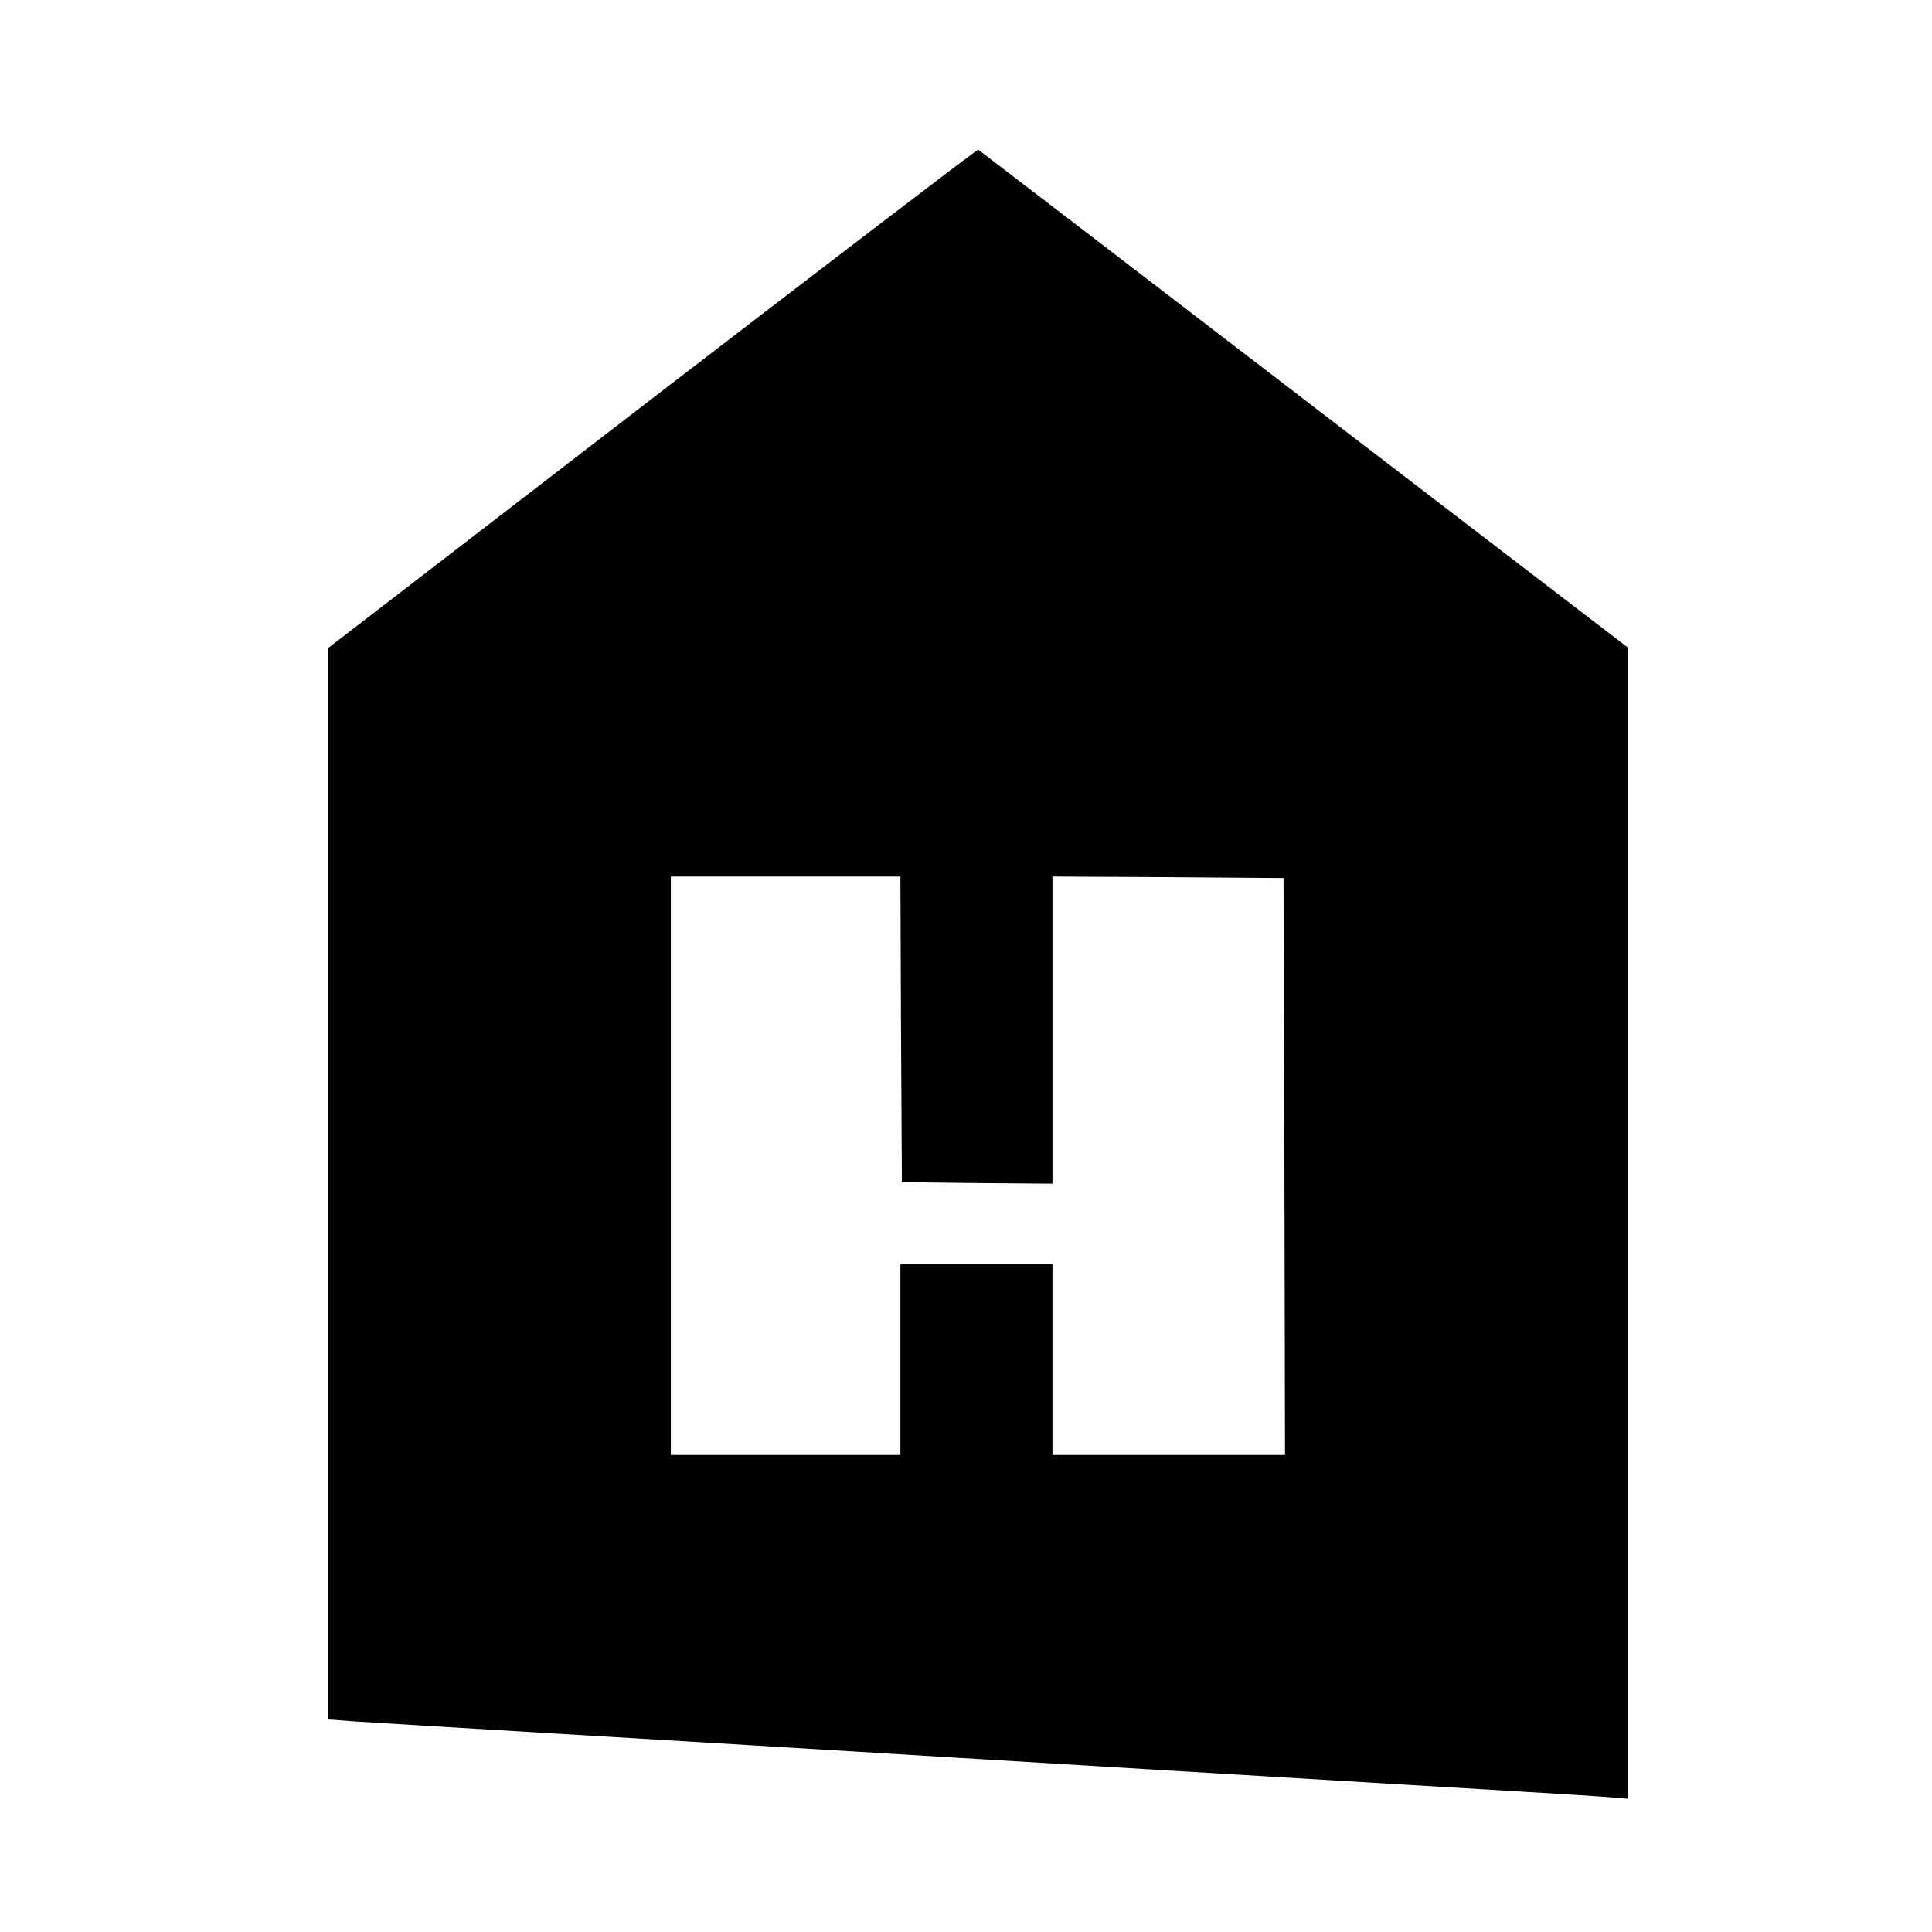 <?xml version="1.0" standalone="no"?>
<!DOCTYPE svg PUBLIC "-//W3C//DTD SVG 20010904//EN"
 "http://www.w3.org/TR/2001/REC-SVG-20010904/DTD/svg10.dtd">
<svg version="1.0" xmlns="http://www.w3.org/2000/svg"
 width="648pt" height="648pt" viewBox="0 0 648 648"
 preserveAspectRatio="xMidYMid meet">
<g transform="translate(0,648) scale(0.1,-0.1)"
fill="#000000" stroke="none">
<path d="M2187 5143 l-1087 -837 0 -1796 0 -1797 93 -7 c50 -3 355 -22 677
-41 322 -19 920 -55 1330 -80 410 -25 1047 -63 1415 -85 369 -22 709 -42 758
-46 l87 -7 0 1931 0 1930 -1087 833 c-598 459 -1089 835 -1092 837 -4 1 -495
-375 -1094 -835z m835 -2115 l3 -513 253 -3 252 -2 0 515 0 515 388 -2 387 -3
3 -967 2 -968 -390 0 -390 0 0 320 0 320 -255 0 -255 0 0 -320 0 -320 -385 0
-385 0 0 970 0 970 385 0 385 0 2 -512z"/>
</g>
</svg>
